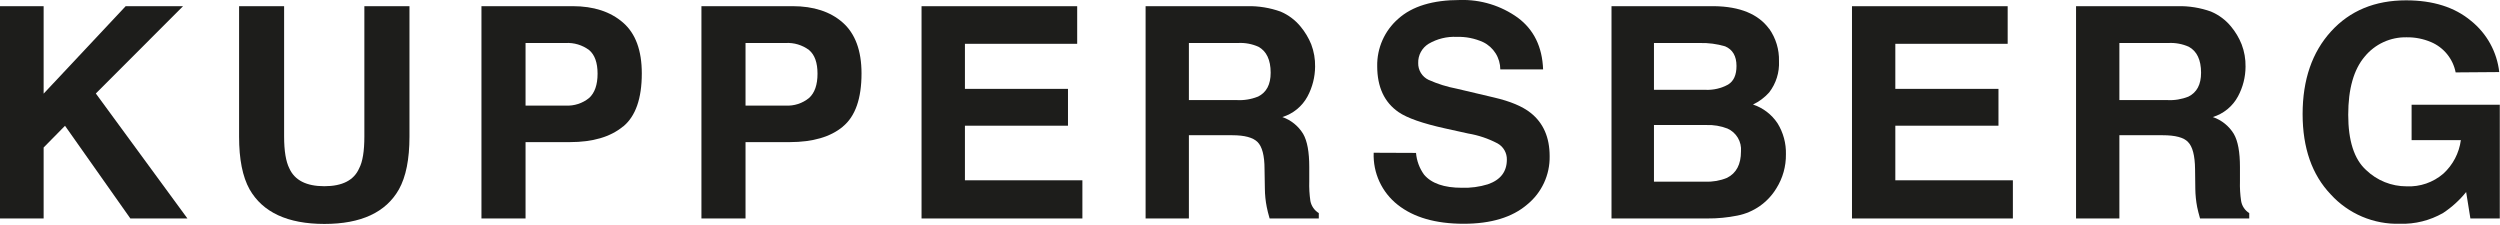 <?xml version="1.0" encoding="UTF-8"?> <svg xmlns="http://www.w3.org/2000/svg" width="600" height="54" viewBox="0 0 600 54" fill="none"> <g clip-path="url(#clip0_192_18244)"> <path fill-rule="evenodd" clip-rule="evenodd" d="M0 1.492H10.472V22.477L30.157 1.492H43.925L23.001 22.437L44.984 52.433H31.286L15.603 30.188L10.472 35.399V52.433H0V1.492Z" fill="#1D1D1B"></path> <path fill-rule="evenodd" clip-rule="evenodd" d="M57.381 1.481H68.186V32.727C68.186 36.245 68.619 38.775 69.436 40.398C70.719 43.26 73.521 44.691 77.842 44.691C82.162 44.691 84.948 43.26 86.198 40.398C87.044 38.805 87.447 36.245 87.447 32.727V1.481H98.273V32.798C98.273 38.214 97.429 42.43 95.743 45.447C92.605 50.984 86.638 53.749 77.842 53.743C69.046 53.736 63.066 50.971 59.901 45.447C58.214 42.423 57.374 38.207 57.381 32.798V1.481Z" fill="#1D1D1B"></path> <path fill-rule="evenodd" clip-rule="evenodd" d="M149.516 30.369C146.492 32.858 142.269 34.108 136.756 34.108H126.132V52.432H115.549V1.481H137.431C142.471 1.481 146.502 2.795 149.526 5.422C152.55 8.043 154.032 12.115 154.032 17.618C154.032 23.666 152.536 27.916 149.546 30.369H149.516ZM141.402 12.024C139.771 10.805 137.761 10.201 135.728 10.321H126.132V25.339H135.728C137.782 25.462 139.808 24.807 141.402 23.505C142.733 22.285 143.418 20.34 143.418 17.689C143.418 15.038 142.733 13.153 141.402 12.024Z" fill="#1D1D1B"></path> <path fill-rule="evenodd" clip-rule="evenodd" d="M202.311 30.369C199.341 32.855 195.084 34.101 189.541 34.108H178.927V52.432H168.344V1.481H190.216C195.255 1.481 199.287 2.792 202.261 5.422C205.234 8.053 206.766 12.115 206.766 17.618C206.766 23.666 205.274 27.916 202.291 30.369H202.311ZM194.197 12.024C192.568 10.801 190.556 10.198 188.523 10.321H178.927V25.339H188.512C190.568 25.466 192.595 24.811 194.187 23.505C195.528 22.285 196.203 20.34 196.203 17.689C196.203 15.038 195.528 13.153 194.187 12.024H194.197Z" fill="#1D1D1B"></path> <path fill-rule="evenodd" clip-rule="evenodd" d="M258.524 10.513H231.582V21.328H256.316V30.168H231.582V43.271H259.774V52.433H221.17V1.492H258.524V10.513Z" fill="#1D1D1B"></path> <path fill-rule="evenodd" clip-rule="evenodd" d="M307.358 2.792C309.212 3.58 310.847 4.804 312.126 6.36C313.197 7.648 314.064 9.092 314.696 10.643C315.344 12.352 315.659 14.169 315.623 15.995C315.605 18.486 314.983 20.935 313.809 23.132C312.529 25.52 310.354 27.303 307.762 28.091C309.842 28.816 311.605 30.241 312.751 32.122C313.759 33.856 314.222 36.527 314.222 40.085V43.502C314.172 45.089 314.263 46.678 314.494 48.249C314.611 48.845 314.85 49.41 315.197 49.908C315.544 50.406 315.992 50.827 316.51 51.142V52.432H304.708C304.375 51.293 304.163 50.416 304.022 49.691C303.734 48.247 303.582 46.779 303.569 45.306L303.488 40.569C303.488 37.323 302.903 35.156 301.805 34.078C300.706 32.999 298.7 32.455 295.757 32.455H285.335V52.432H274.943V1.481H299.305C302.051 1.419 304.784 1.863 307.368 2.792H307.358ZM285.335 10.321V24.019H296.805C298.556 24.118 300.307 23.832 301.936 23.182C303.952 22.174 304.959 20.299 304.959 17.447C304.959 14.353 303.952 12.286 302.036 11.228C300.493 10.537 298.806 10.226 297.118 10.321H285.335Z" fill="#1D1D1B"></path> <path fill-rule="evenodd" clip-rule="evenodd" d="M339.844 36.699C340.001 38.583 340.67 40.388 341.779 41.92C343.553 44.016 346.567 45.065 350.85 45.065C352.962 45.133 355.07 44.85 357.089 44.228C360.12 43.18 361.638 41.214 361.645 38.332C361.666 37.538 361.47 36.755 361.077 36.065C360.685 35.376 360.111 34.807 359.418 34.421C357.207 33.258 354.825 32.455 352.362 32.042L346.839 30.823C341.416 29.623 337.707 28.323 335.661 26.912C332.241 24.56 330.53 20.884 330.53 15.885C330.49 13.737 330.921 11.606 331.791 9.642C332.662 7.678 333.952 5.928 335.57 4.516C338.937 1.492 343.875 3.02996e-05 350.397 3.02996e-05C355.373 -0.146 360.258 1.352 364.296 4.264C368.126 7.119 370.142 11.248 370.344 16.651H360.073C360.064 15.289 359.675 13.956 358.951 12.802C358.226 11.648 357.194 10.719 355.971 10.12C353.983 9.216 351.813 8.781 349.631 8.85C347.267 8.733 344.92 9.307 342.878 10.503C342.088 10.983 341.439 11.665 340.998 12.477C340.558 13.29 340.34 14.205 340.368 15.129C340.348 15.969 340.572 16.796 341.012 17.511C341.452 18.227 342.089 18.799 342.847 19.161C345.019 20.129 347.295 20.843 349.631 21.288L358.551 23.394C362.482 24.308 365.418 25.541 367.36 27.093C370.384 29.492 371.916 32.939 371.916 37.495C371.954 39.709 371.489 41.903 370.554 43.911C369.62 45.919 368.242 47.689 366.524 49.086C362.929 52.164 357.849 53.703 351.284 53.703C344.564 53.703 339.286 52.184 335.449 49.147C333.569 47.669 332.066 45.767 331.064 43.596C330.062 41.425 329.589 39.048 329.684 36.658L339.844 36.699Z" fill="#1D1D1B"></path> <path fill-rule="evenodd" clip-rule="evenodd" d="M424.62 6.914C426.213 9.183 427.032 11.904 426.958 14.675C427.089 17.374 426.256 20.032 424.609 22.174C423.519 23.394 422.196 24.384 420.719 25.087C423.128 25.886 425.2 27.468 426.605 29.582C427.991 31.819 428.691 34.411 428.621 37.041C428.66 39.915 427.869 42.739 426.343 45.175C425.328 46.861 423.971 48.315 422.36 49.445C420.749 50.575 418.92 51.356 416.989 51.737C414.611 52.217 412.189 52.45 409.763 52.432H386.762V1.481H411.385C417.594 1.562 422.009 3.386 424.589 6.914H424.62ZM396.952 10.321V21.559H409.349C411.228 21.636 413.092 21.201 414.742 20.299C416.113 19.453 416.758 17.971 416.758 15.824C416.758 13.456 415.83 11.883 414.026 11.117C412.064 10.54 410.024 10.271 407.979 10.321H396.952ZM396.952 30.006V43.593H409.329C411.092 43.668 412.849 43.358 414.48 42.686C416.717 41.567 417.836 39.46 417.836 36.326C417.93 35.189 417.668 34.052 417.087 33.071C416.505 32.091 415.633 31.315 414.591 30.852C412.985 30.232 411.271 29.944 409.551 30.006H396.952Z" fill="#1D1D1B"></path> <path fill-rule="evenodd" clip-rule="evenodd" d="M481.84 10.513H454.878V21.328H479.633V30.168H454.878V43.271H483.09V52.433H444.477V1.492H481.84V10.513Z" fill="#1D1D1B"></path> <path fill-rule="evenodd" clip-rule="evenodd" d="M530.665 2.792C532.523 3.577 534.162 4.802 535.443 6.36C536.514 7.644 537.375 9.09 537.993 10.644C538.645 12.351 538.963 14.168 538.93 15.996C538.923 18.488 538.299 20.939 537.116 23.132C535.835 25.52 533.661 27.303 531.068 28.091C533.169 28.803 534.952 30.23 536.108 32.123C537.116 33.856 537.59 36.528 537.59 40.085V43.502C537.541 45.09 537.635 46.679 537.872 48.25C537.972 48.842 538.197 49.407 538.533 49.906C538.868 50.404 539.306 50.826 539.817 51.142V52.433H528.014C527.682 51.294 527.47 50.417 527.319 49.691C527.043 48.245 526.895 46.778 526.875 45.306L526.815 40.569C526.774 37.324 526.21 35.16 525.121 34.078C524.113 32.98 522.017 32.455 519.074 32.455H508.652V52.433H498.25V1.482H522.622C525.367 1.417 528.101 1.861 530.685 2.792H530.665ZM508.652 10.321V24.019H520.122C521.866 24.118 523.611 23.832 525.232 23.183C527.248 22.175 528.256 20.3 528.256 17.447C528.256 14.353 527.248 12.287 525.323 11.228C523.776 10.538 522.086 10.227 520.394 10.321H508.652Z" fill="#1D1D1B"></path> <path fill-rule="evenodd" clip-rule="evenodd" d="M589.356 17.377C589.04 15.77 588.335 14.265 587.302 12.994C586.268 11.723 584.938 10.726 583.429 10.09C581.587 9.311 579.603 8.923 577.603 8.951C575.682 8.909 573.776 9.305 572.03 10.108C570.284 10.911 568.743 12.101 567.524 13.587C564.904 16.682 563.573 21.328 563.573 27.547C563.573 33.766 564.994 38.211 567.867 40.811C570.482 43.329 573.973 44.731 577.603 44.722C580.808 44.868 583.947 43.786 586.382 41.698C588.697 39.592 590.192 36.736 590.606 33.635H578.783V25.138H599.949V52.433H592.894L591.876 46.083C590.301 48.041 588.43 49.741 586.332 51.123C583.183 52.925 579.597 53.818 575.971 53.703C572.858 53.793 569.764 53.209 566.899 51.991C564.033 50.773 561.465 48.95 559.37 46.647C554.881 41.944 552.634 35.523 552.627 27.386C552.627 19.121 554.915 12.529 559.441 7.55C563.966 2.571 569.983 0.081 577.452 0.081C583.93 0.081 589.131 1.724 593.055 5.01C596.845 8.05 599.277 12.468 599.818 17.297L589.356 17.377Z" fill="#1D1D1B"></path> </g> <defs> <clipPath id="clip0_192_18244"> <rect width="150" height="13.438" fill="white" transform="scale(4)"></rect> </clipPath> </defs> </svg> 